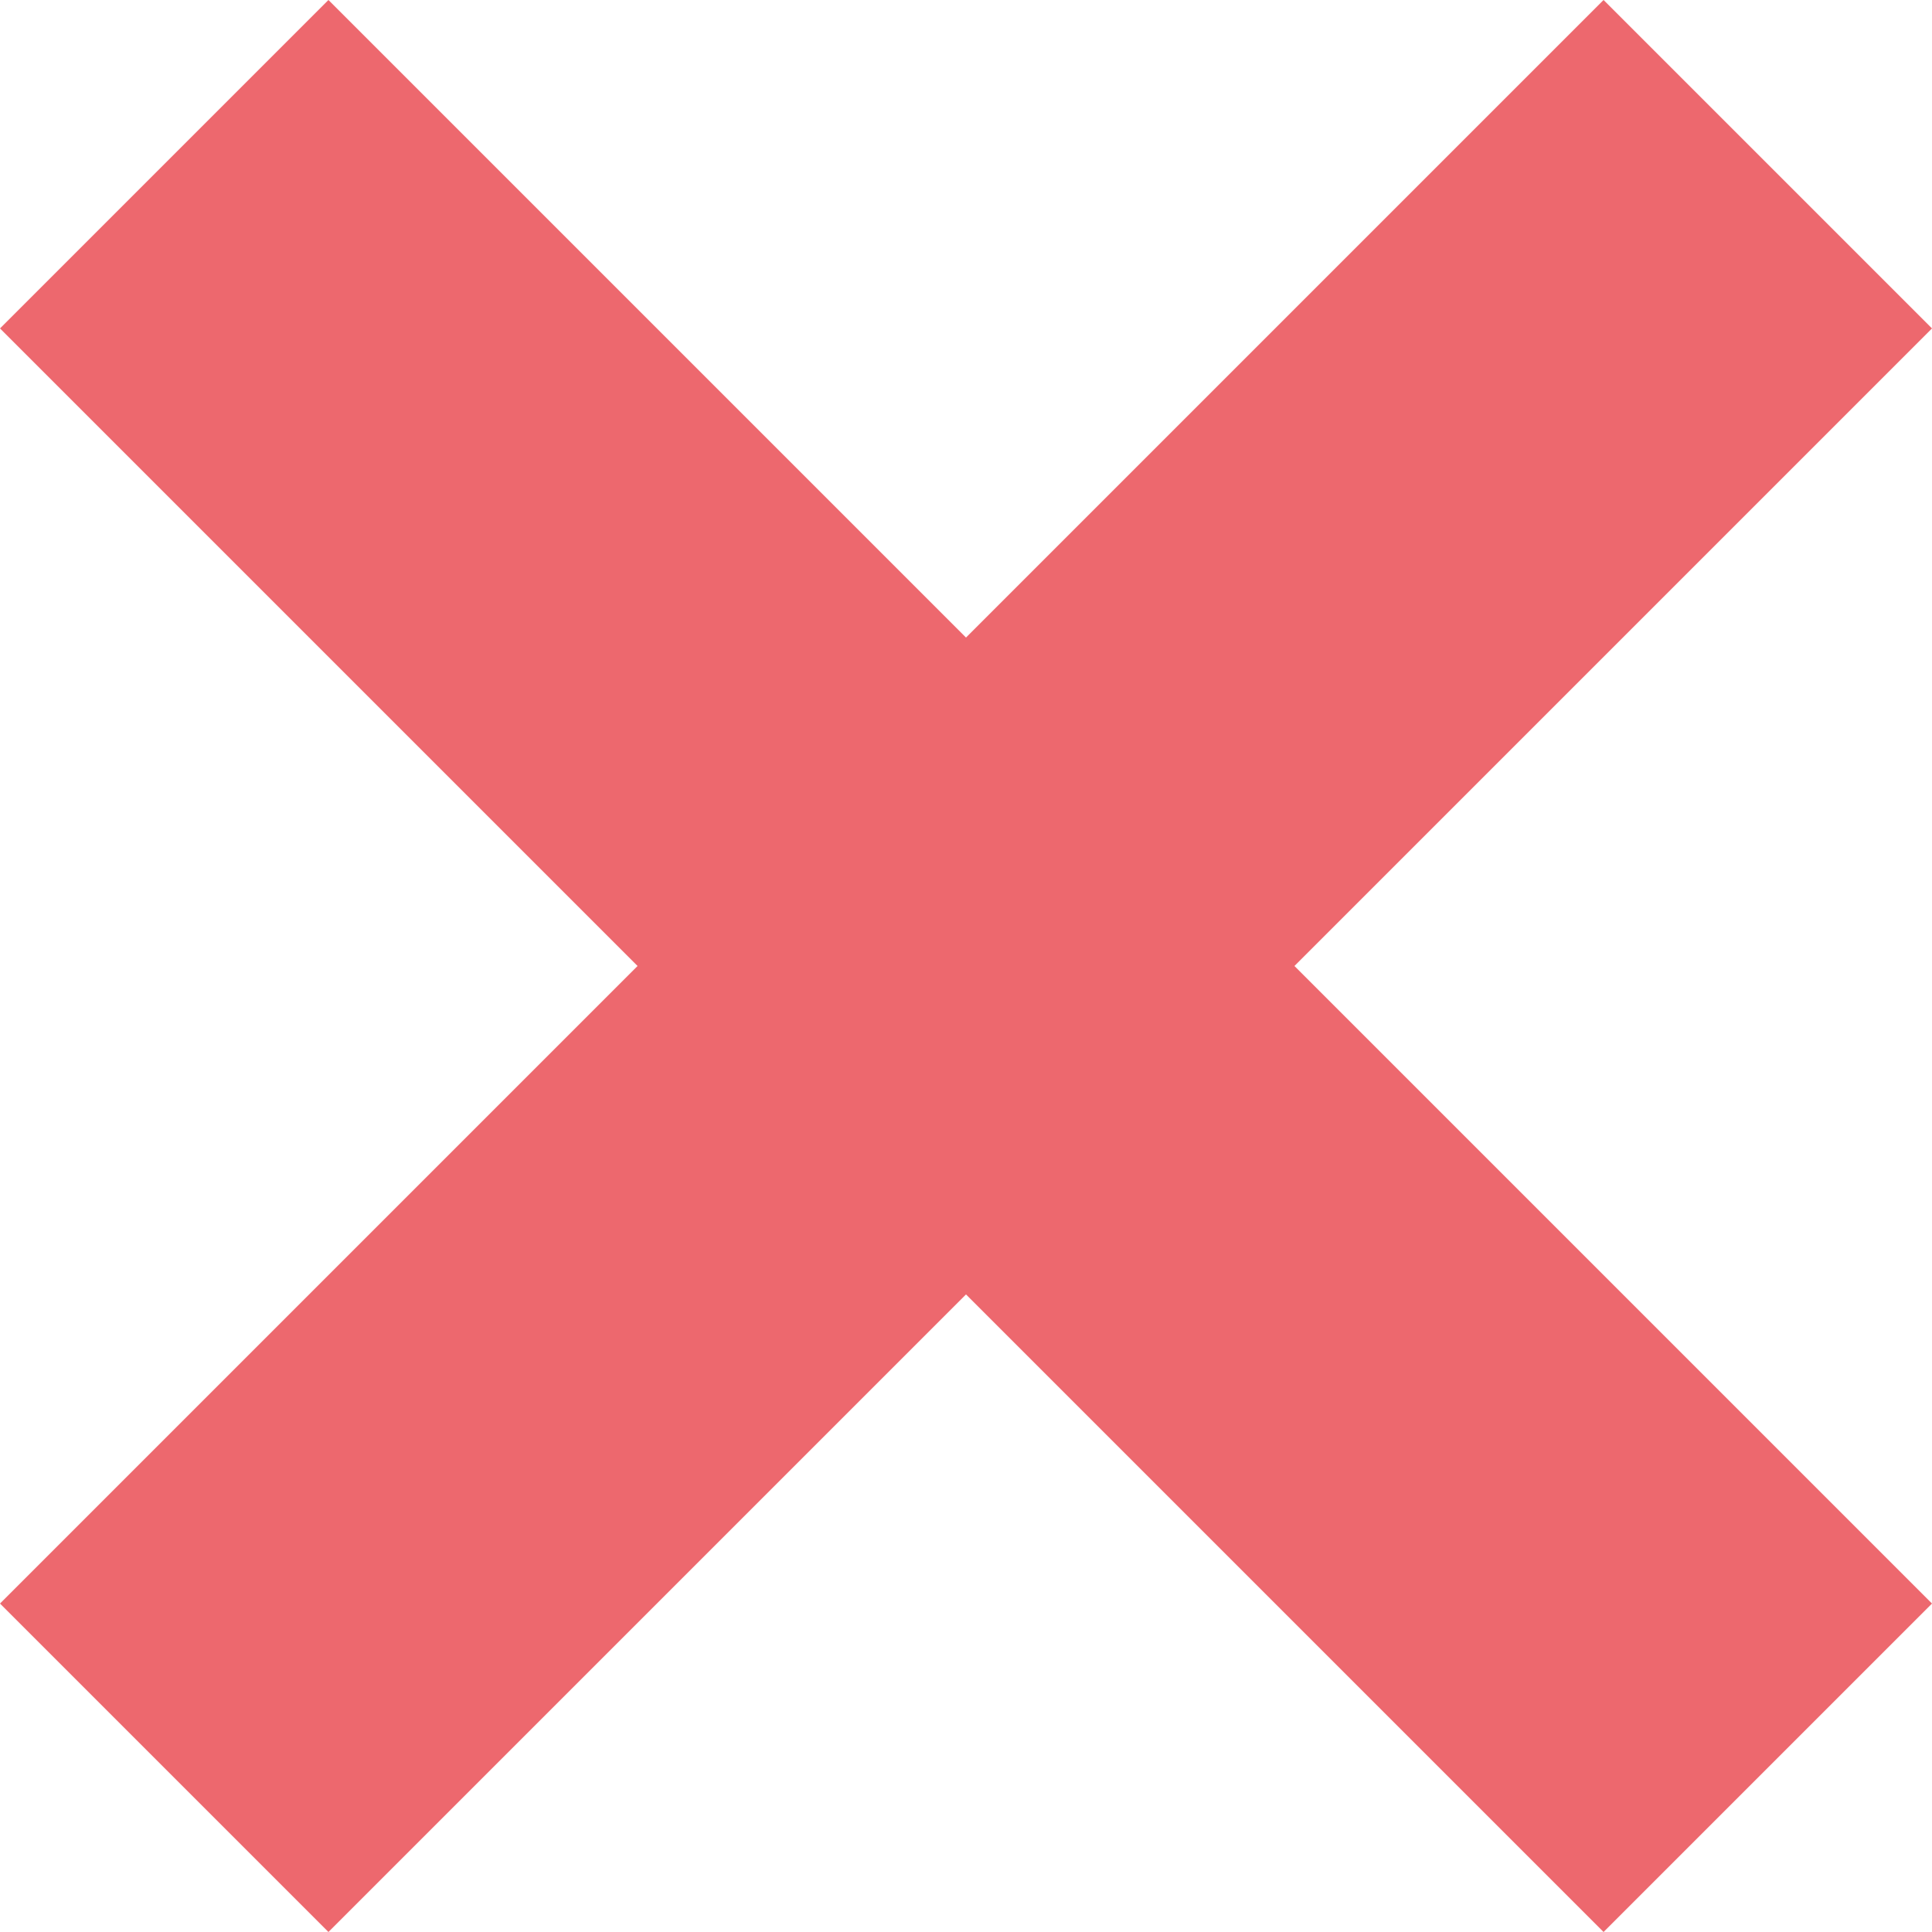 <?xml version="1.0" encoding="utf-8"?>
<!-- Generator: Adobe Illustrator 21.1.0, SVG Export Plug-In . SVG Version: 6.00 Build 0)  -->
<svg version="1.1" id="icon-excluir" xmlns="http://www.w3.org/2000/svg" xmlns:xlink="http://www.w3.org/1999/xlink" x="0px"
	 y="0px" viewBox="0 0 20 20" style="enable-background:new 0 0 20 20;" xml:space="preserve">
<style type="text/css">
	.st0{fill:#ED686E;}
</style>
<polygon class="st0" points="13.4,10 20,3.4 16.6,0 10,6.6 3.4,0 0,3.4 6.6,10 0,16.6 3.4,20 10,13.4 16.6,20 20,16.6 "/>
</svg>
